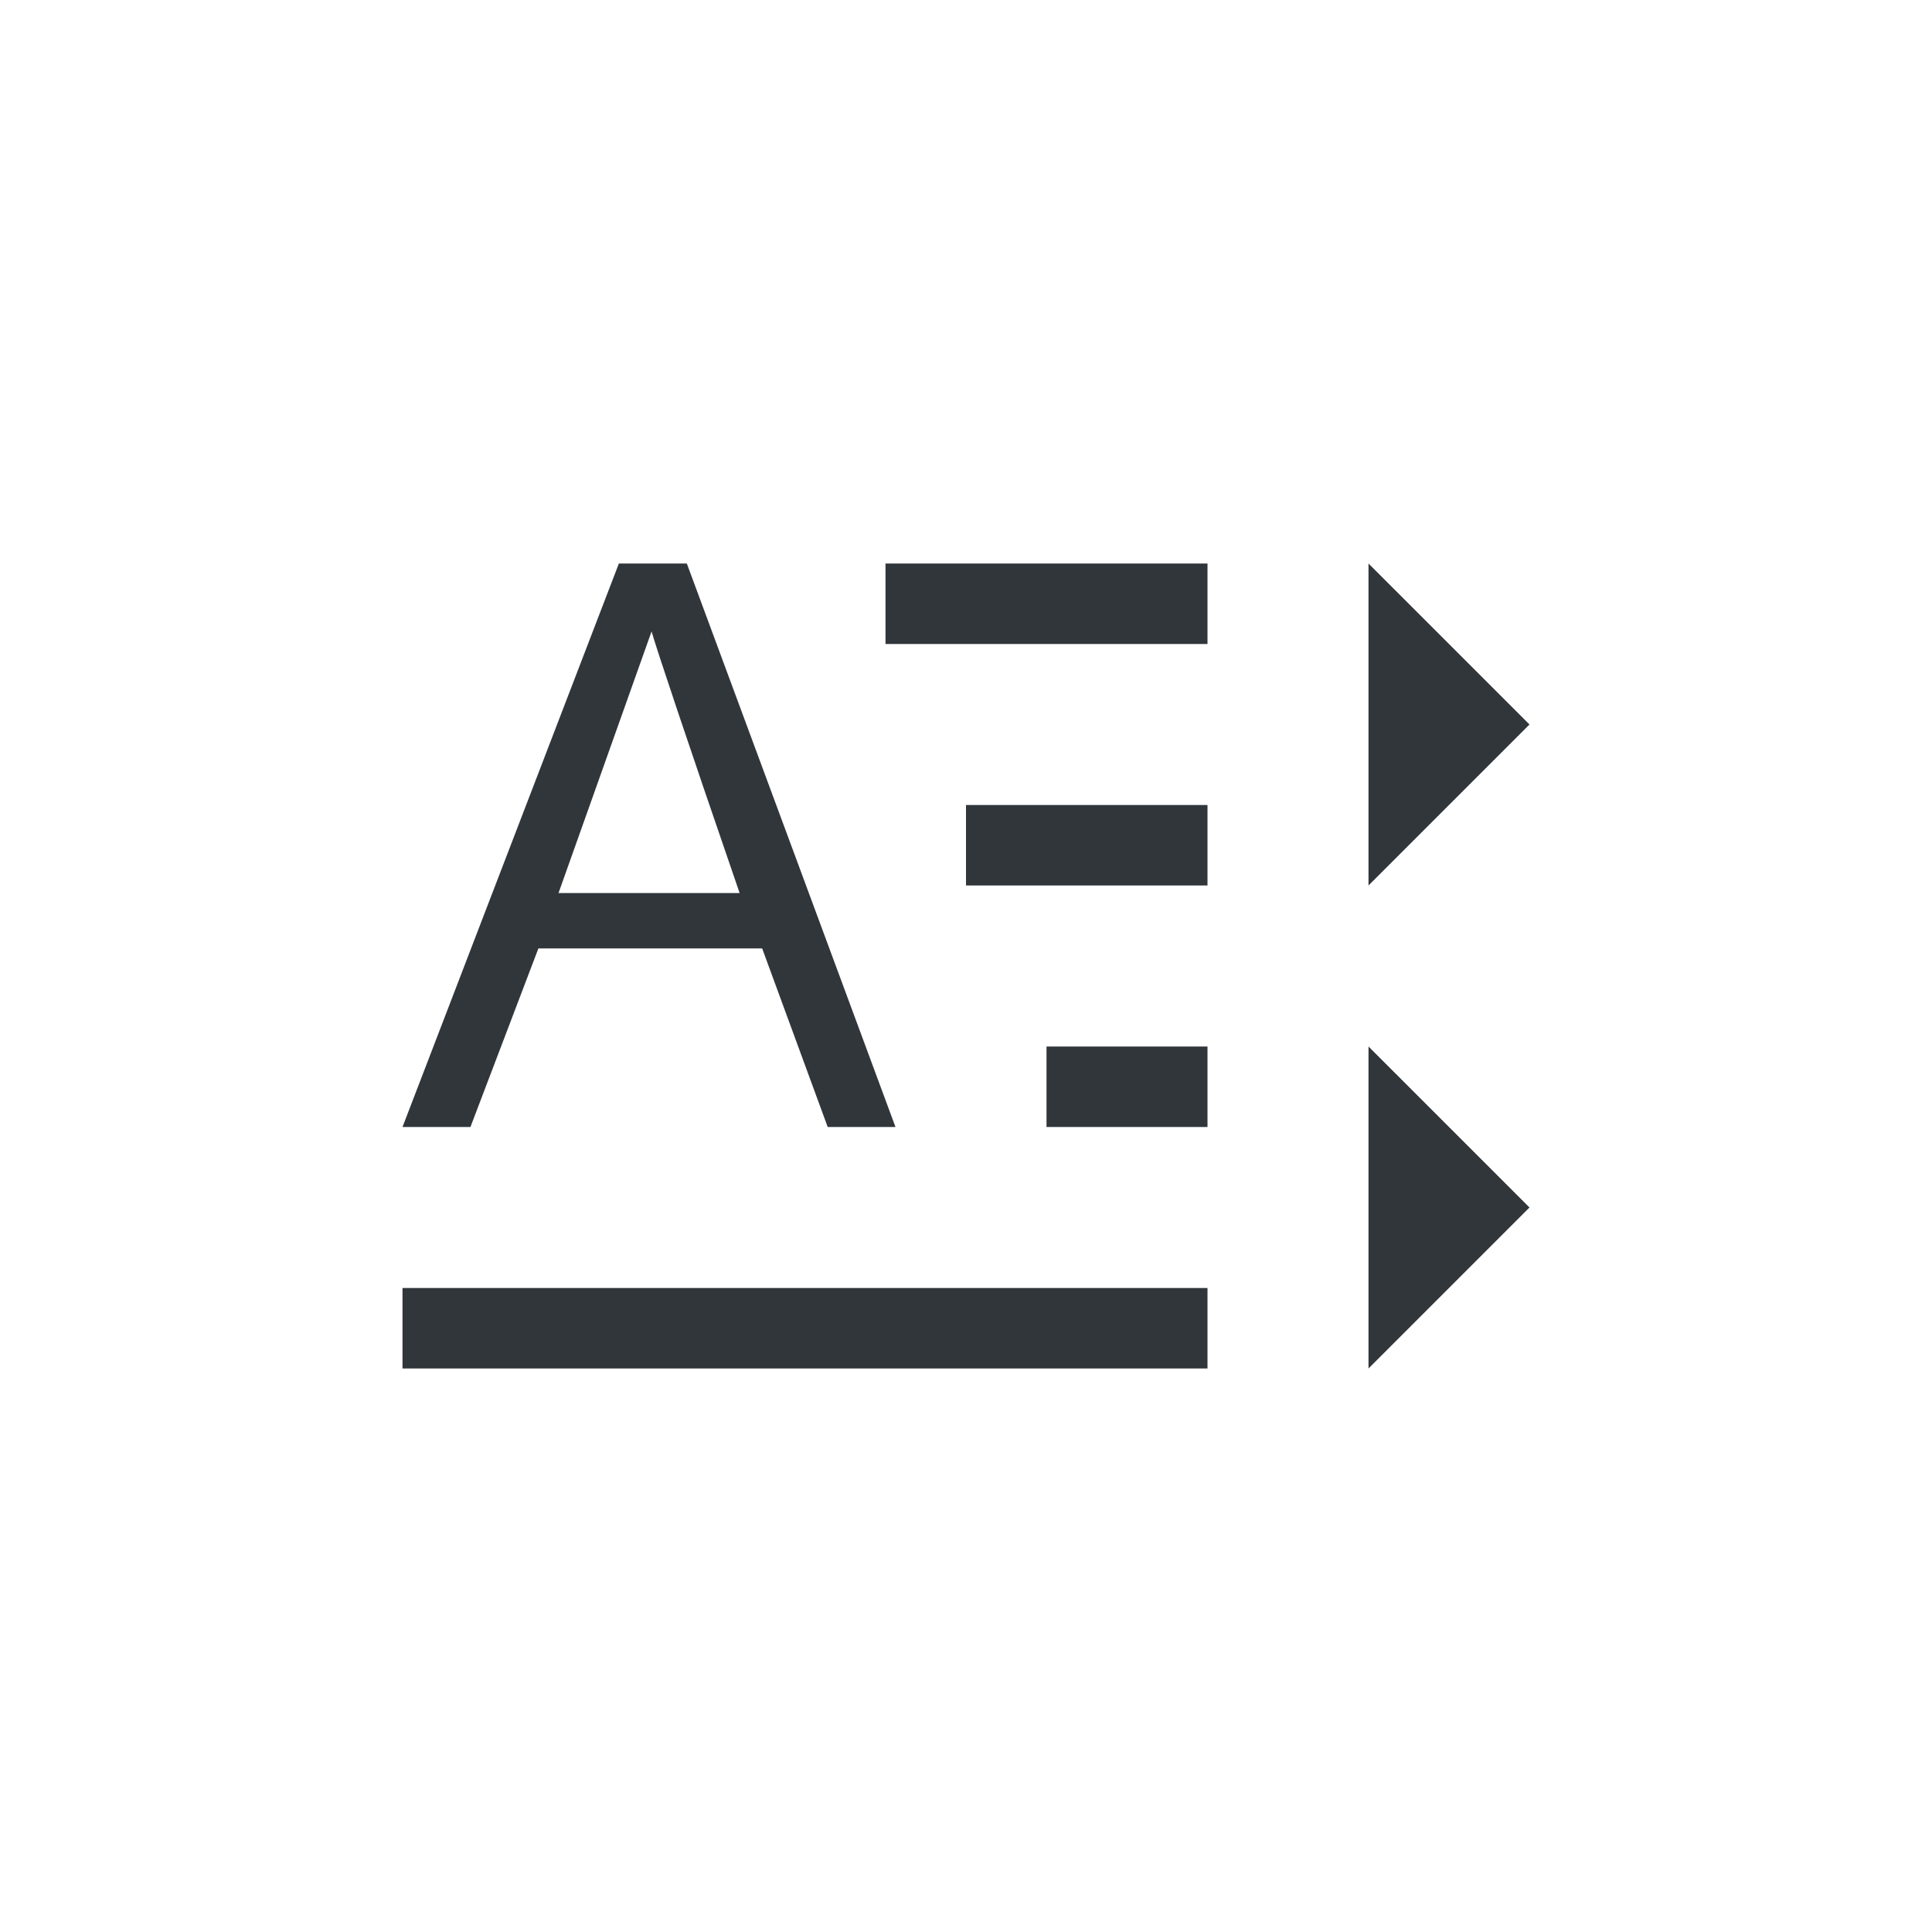 <svg xmlns="http://www.w3.org/2000/svg" width="12pt" height="12pt" version="1.1" viewBox="0 0 12 12">
 <g>
  <path style="fill:rgb(19.216%,21.176%,23.137%)" d="M 3.844 3.5 L 2.5 7 L 2.922 7 L 3.344 5.891 L 4.734 5.891 L 5.141 7 L 5.562 7 L 4.266 3.5 Z M 5.5 3.5 L 5.5 4 L 7.5 4 L 7.5 3.5 Z M 8.5 3.5 L 8.5 5.5 L 9.5 4.5 Z M 4.047 3.922 C 4.082 4.043 4.262 4.582 4.594 5.547 L 3.469 5.547 Z M 6 5 L 6 5.5 L 7.5 5.5 L 7.5 5 Z M 6.5 6.5 L 6.5 7 L 7.5 7 L 7.5 6.5 Z M 8.5 6.5 L 8.5 8.5 L 9.5 7.5 Z M 2.5 8 L 2.5 8.5 L 7.5 8.5 L 7.5 8 Z M 2.5 8"/>
 </g>
</svg>
